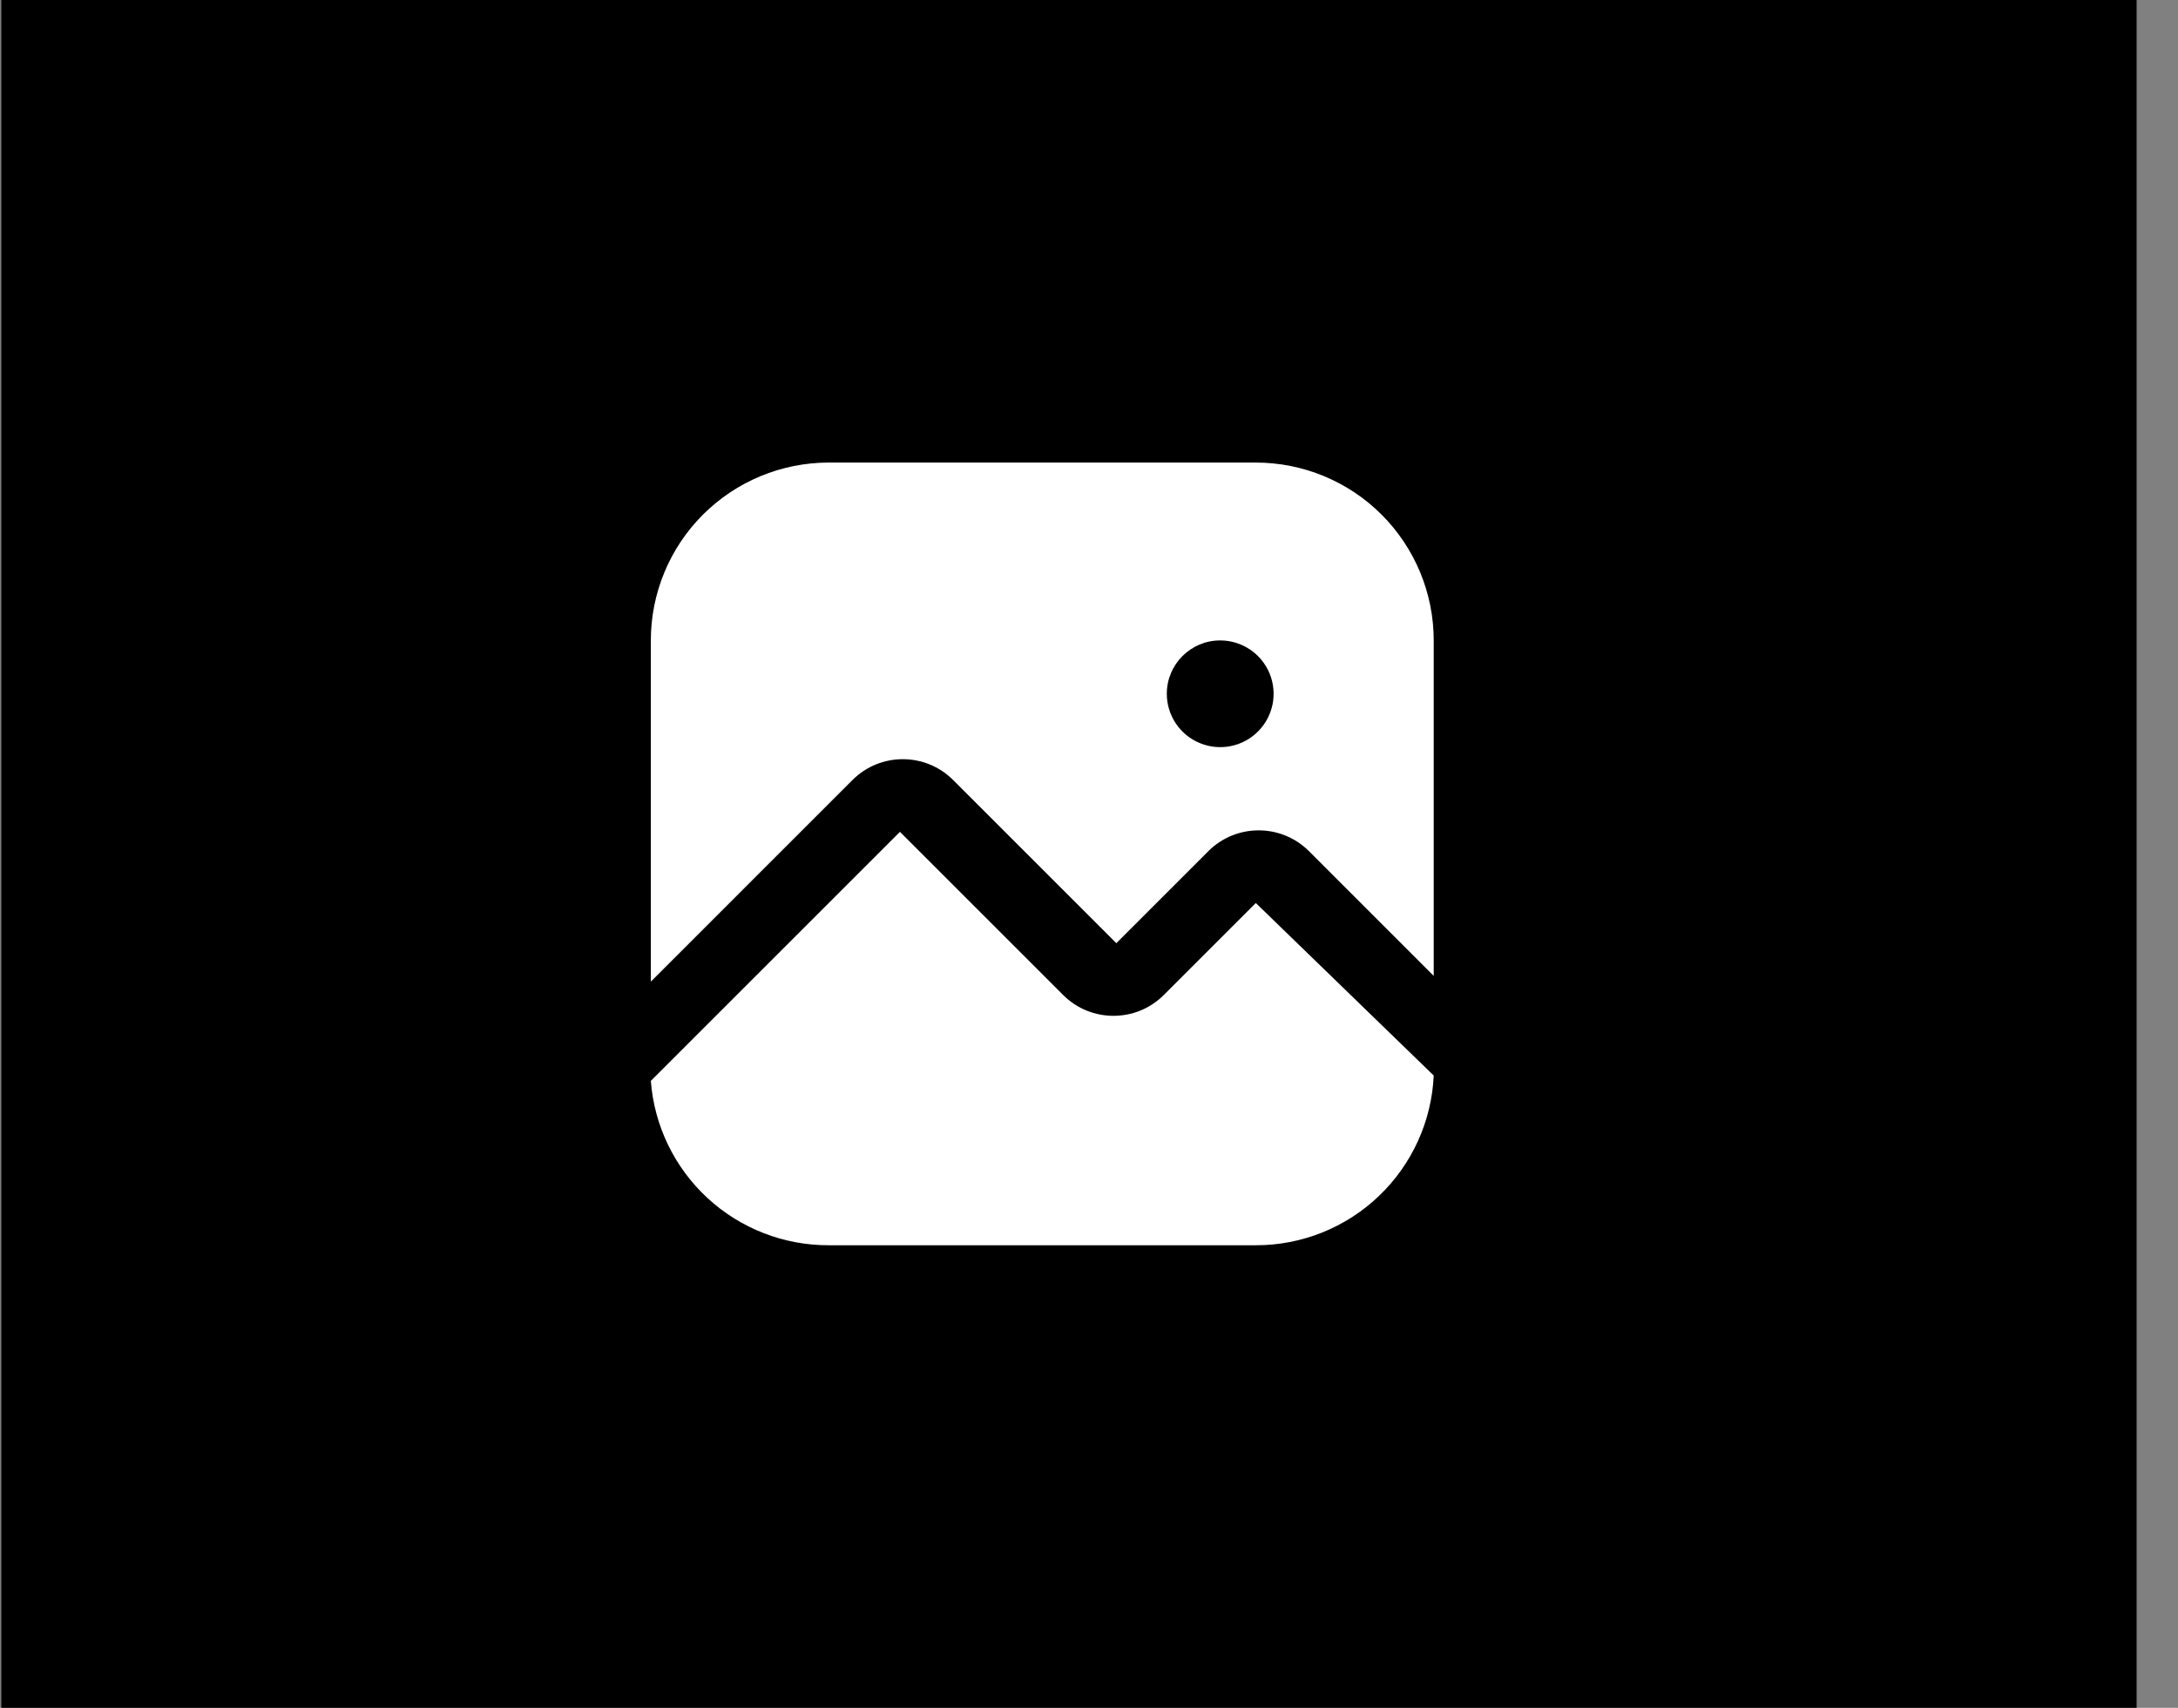 <svg width="51" height="40" viewBox="0 0 51 40" fill="none" xmlns="http://www.w3.org/2000/svg">
    <rect x="0" y="0" width="51" height="40" fill="#808080" stroke="none"/>
    <rect x="0.031" width="50" height="40" fill="#009DDF" style="fill:#009DDF;fill:color(display-p3 0 0.616 0.875);fill-opacity:1;"/>
    <path d="M19.965 18.266C20.615 17.62 21.665 17.62 22.315 18.266L26.14 22.091L28.298 19.933L28.297 19.933C28.948 19.287 29.997 19.287 30.648 19.933L33.572 22.858V15C33.572 13.895 33.133 12.835 32.352 12.054C31.571 11.273 30.511 10.834 29.406 10.834H19.406C18.302 10.834 17.241 11.273 16.46 12.054C15.679 12.835 15.24 13.895 15.24 15V22.991L19.965 18.266ZM28.572 15C29.078 15 29.534 15.305 29.728 15.772C29.921 16.239 29.814 16.776 29.457 17.133C29.099 17.491 28.561 17.598 28.094 17.404C27.627 17.212 27.322 16.755 27.322 16.25C27.322 15.559 27.883 15 28.572 15ZM33.572 25.191C33.523 26.263 33.063 27.274 32.286 28.015C31.511 28.755 30.479 29.168 29.406 29.166H19.406C18.354 29.169 17.339 28.774 16.566 28.06C15.794 27.346 15.319 26.365 15.24 25.316L21.073 19.483L24.898 23.308L24.898 23.308C25.548 23.954 26.598 23.954 27.248 23.308L29.406 21.15L33.572 25.191Z" fill="white" style="fill:white;fill-opacity:1;"/>
</svg>
